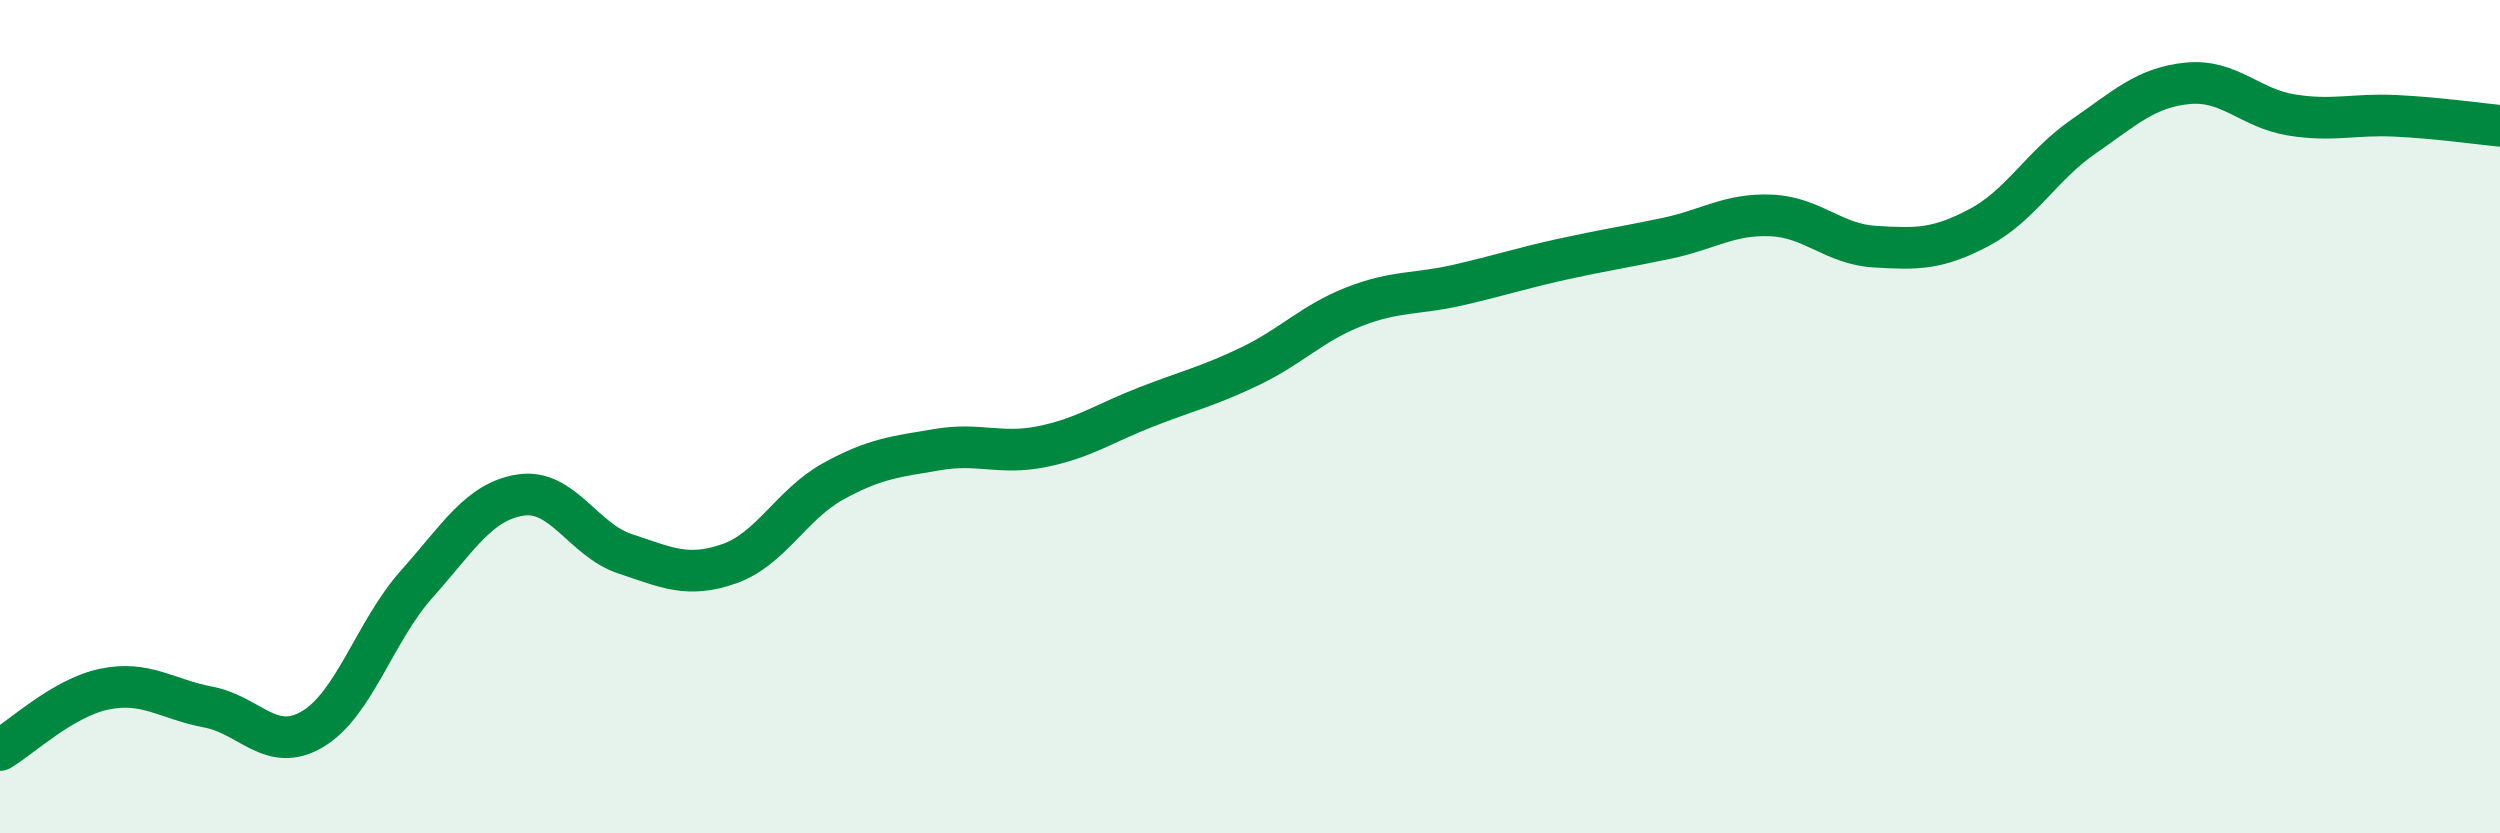 
    <svg width="60" height="20" viewBox="0 0 60 20" xmlns="http://www.w3.org/2000/svg">
      <path
        d="M 0,18 C 0.5,17.71 1.5,16.75 2.5,16.54 C 3.5,16.33 4,16.78 5,16.97 C 6,17.16 6.5,18.09 7.5,17.5 C 8.5,16.91 9,15.14 10,14.02 C 11,12.9 11.5,12.03 12.5,11.88 C 13.5,11.73 14,12.96 15,13.29 C 16,13.62 16.5,13.88 17.5,13.53 C 18.5,13.18 19,12.1 20,11.55 C 21,11 21.5,10.96 22.5,10.79 C 23.5,10.62 24,10.92 25,10.72 C 26,10.52 26.5,10.16 27.5,9.77 C 28.5,9.38 29,9.27 30,8.79 C 31,8.31 31.5,7.75 32.5,7.36 C 33.5,6.97 34,7.07 35,6.84 C 36,6.61 36.5,6.44 37.5,6.22 C 38.5,6 39,5.93 40,5.72 C 41,5.51 41.5,5.13 42.5,5.17 C 43.5,5.21 44,5.86 45,5.92 C 46,5.98 46.5,5.99 47.5,5.46 C 48.5,4.93 49,3.97 50,3.28 C 51,2.59 51.5,2.1 52.5,2 C 53.5,1.9 54,2.6 55,2.76 C 56,2.92 56.5,2.73 57.5,2.78 C 58.5,2.83 59.5,2.97 60,3.02L60 20L0 20Z"
        fill="#008740"
        opacity="0.1"
        stroke-linecap="round"
        stroke-linejoin="round"
      />
      <path
        d="M 0,18 C 0.5,17.71 1.5,16.75 2.5,16.54 C 3.5,16.33 4,16.78 5,16.97 C 6,17.16 6.5,18.09 7.5,17.5 C 8.5,16.91 9,15.14 10,14.02 C 11,12.9 11.5,12.03 12.5,11.88 C 13.5,11.73 14,12.96 15,13.29 C 16,13.62 16.5,13.88 17.5,13.53 C 18.5,13.18 19,12.1 20,11.55 C 21,11 21.5,10.96 22.5,10.79 C 23.5,10.62 24,10.92 25,10.72 C 26,10.52 26.5,10.16 27.5,9.77 C 28.5,9.38 29,9.27 30,8.79 C 31,8.31 31.5,7.75 32.5,7.36 C 33.5,6.97 34,7.07 35,6.84 C 36,6.61 36.5,6.44 37.5,6.22 C 38.5,6 39,5.93 40,5.72 C 41,5.51 41.5,5.13 42.5,5.17 C 43.5,5.21 44,5.86 45,5.92 C 46,5.98 46.5,5.99 47.5,5.46 C 48.5,4.93 49,3.97 50,3.28 C 51,2.59 51.5,2.1 52.5,2 C 53.5,1.9 54,2.6 55,2.76 C 56,2.92 56.5,2.73 57.5,2.78 C 58.5,2.83 59.5,2.97 60,3.02"
        stroke="#008740"
        stroke-width="1"
        fill="none"
        stroke-linecap="round"
        stroke-linejoin="round"
      />
    </svg>
  